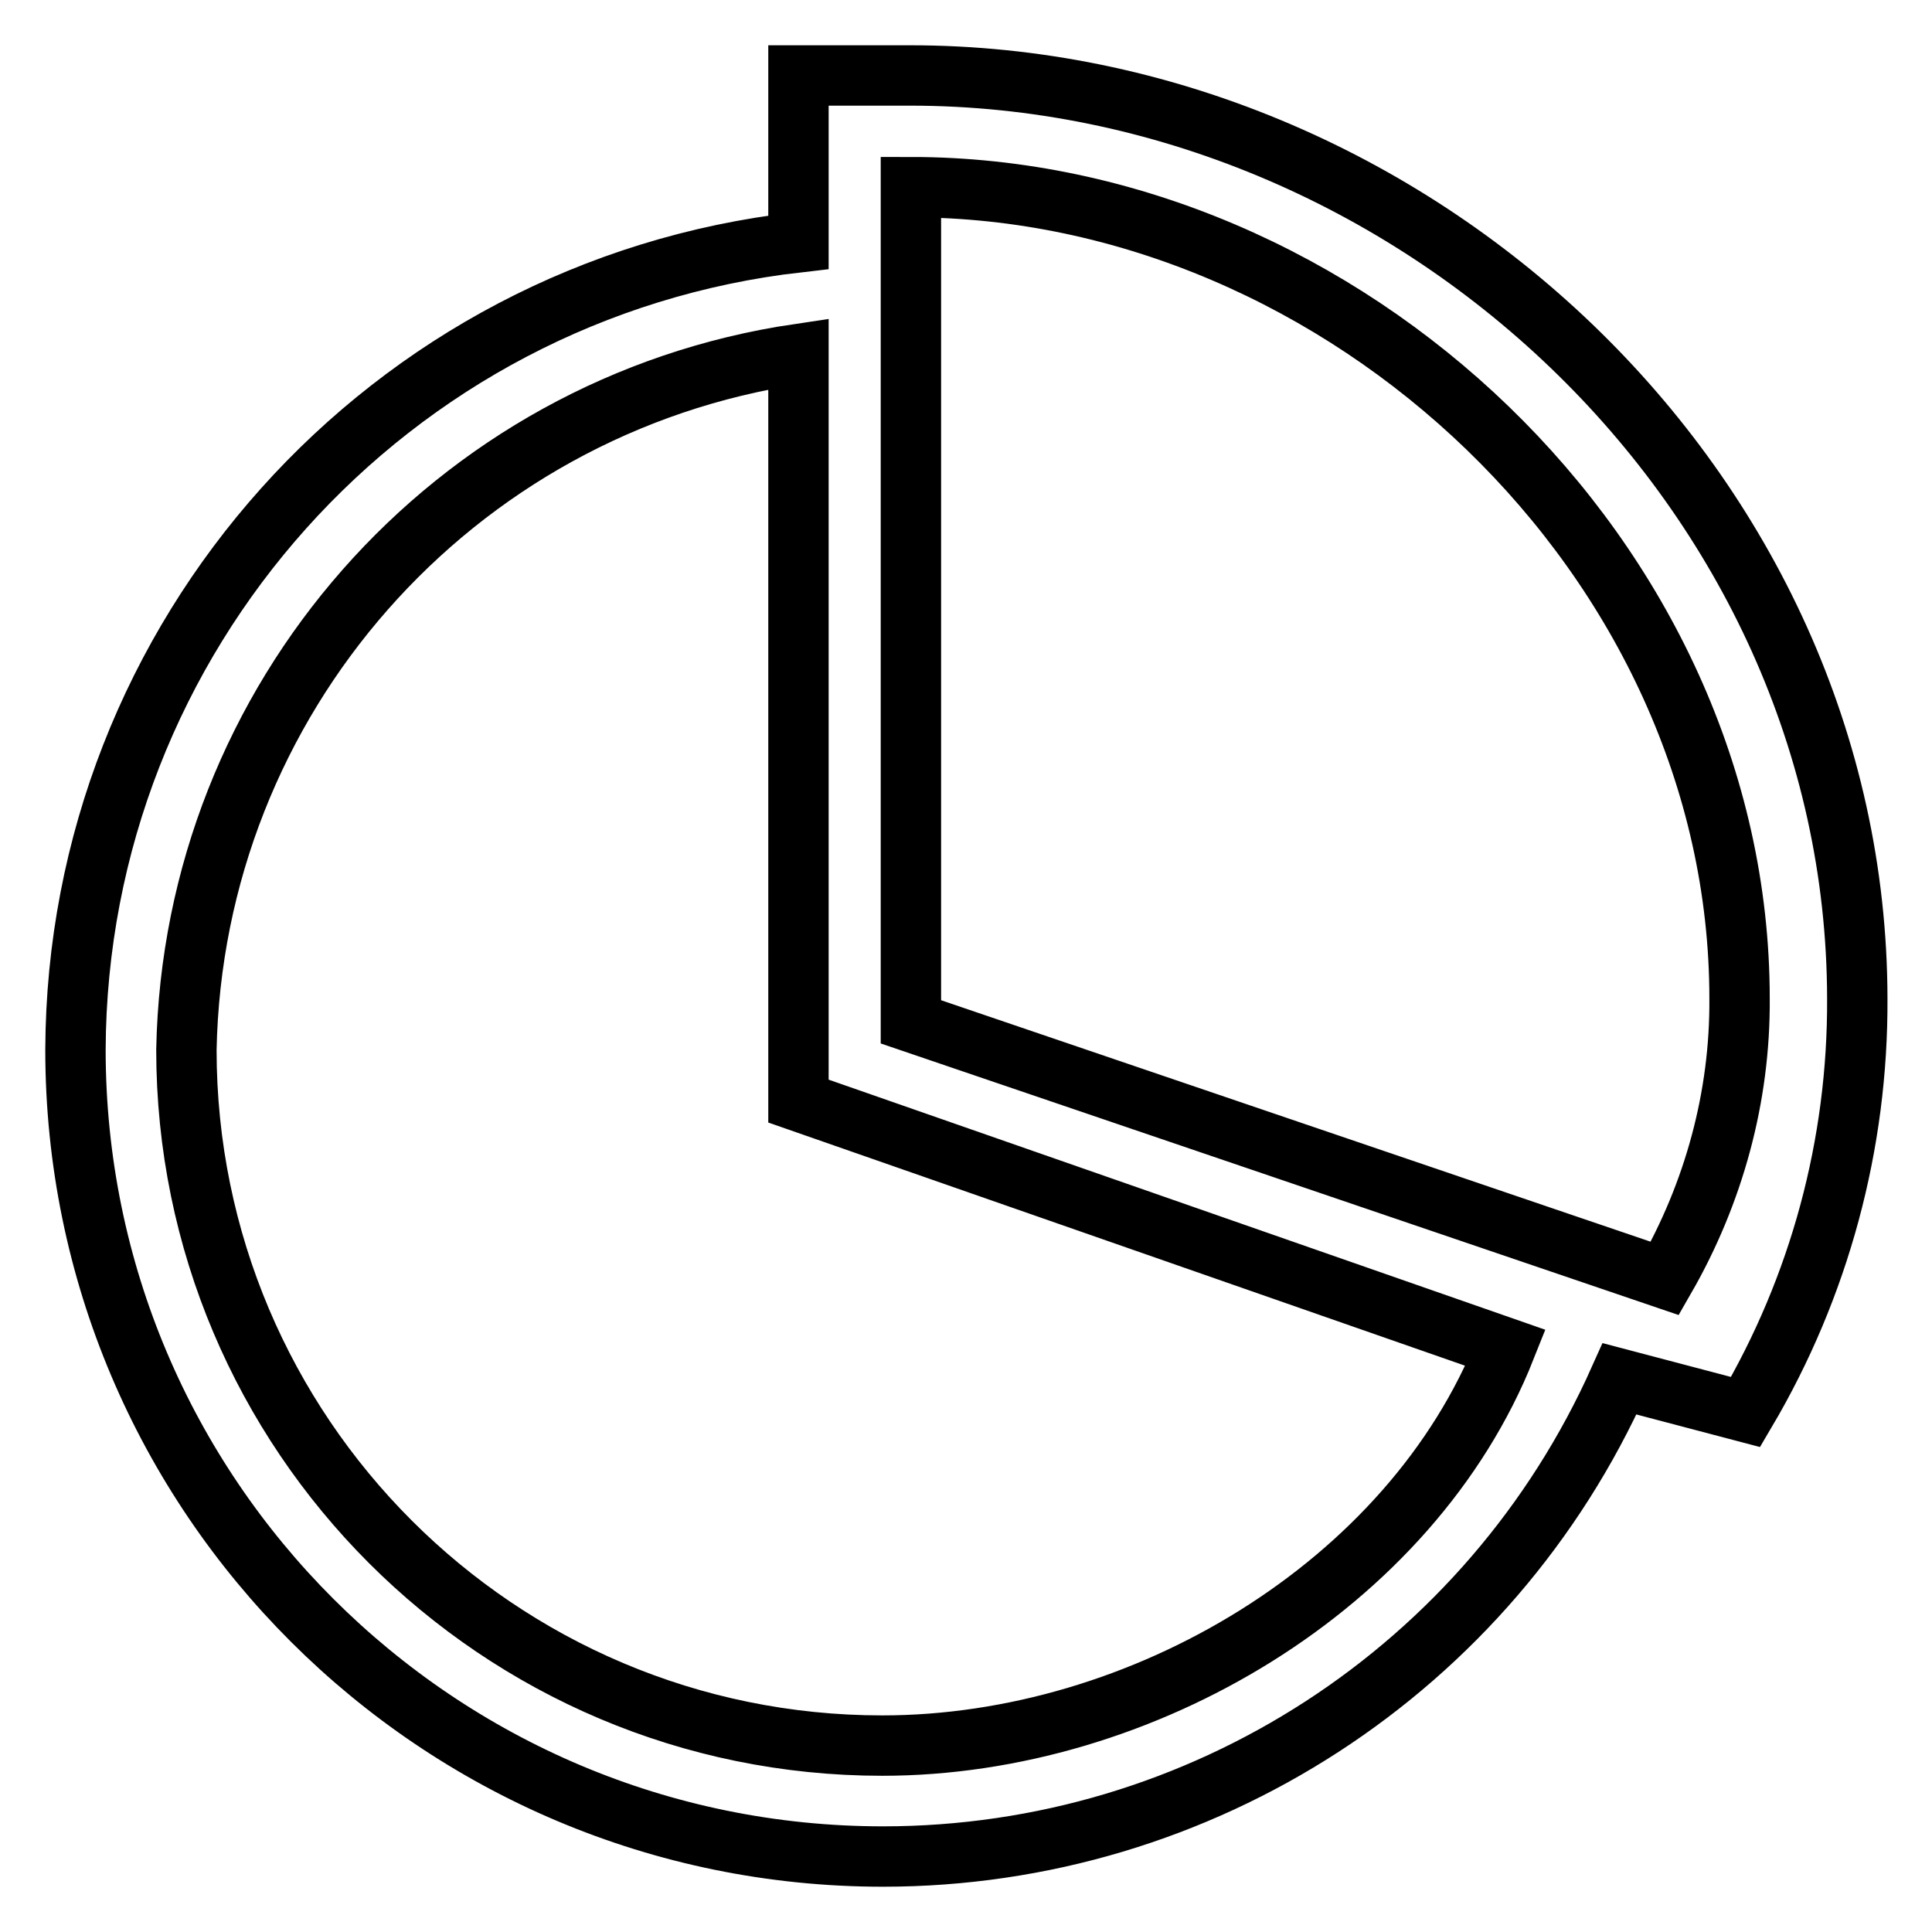 <?xml version="1.0" encoding="utf-8"?>
<!-- Svg Vector Icons : http://www.onlinewebfonts.com/icon -->
<!DOCTYPE svg PUBLIC "-//W3C//DTD SVG 1.1//EN" "http://www.w3.org/Graphics/SVG/1.1/DTD/svg11.dtd">
<svg version="1.1" xmlns="http://www.w3.org/2000/svg" xmlns:xlink="http://www.w3.org/1999/xlink" x="0px" y="0px" viewBox="0 0 256 256" enable-background="new 0 0 256 256" xml:space="preserve">
<g> <path stroke-width="8" fill-opacity="0" stroke="#000000"  d="M120.6,10h-14.8v22.1C51.4,38.3,10.2,84.3,10,139.1C10,198.2,58,246,117,246c42.2,0,80.4-24.8,97.6-63.3 l16.7,4.4c9.8-16.6,14.9-35.5,14.8-54.8C246,64.8,187,10,120.6,10z M116.9,231.3c-50.9,0-92.2-41.3-92.2-92.2 c0.9-46.4,35.2-85.4,81.1-92.2v99l93.7,32.7C187,210.1,151.3,231.3,116.9,231.3z M220.6,169.4l-99.9-34V24.8 c57.4,0,109.8,49.3,109.8,107.5C230.6,145.3,227.1,158.1,220.6,169.4z"/></g>
</svg>